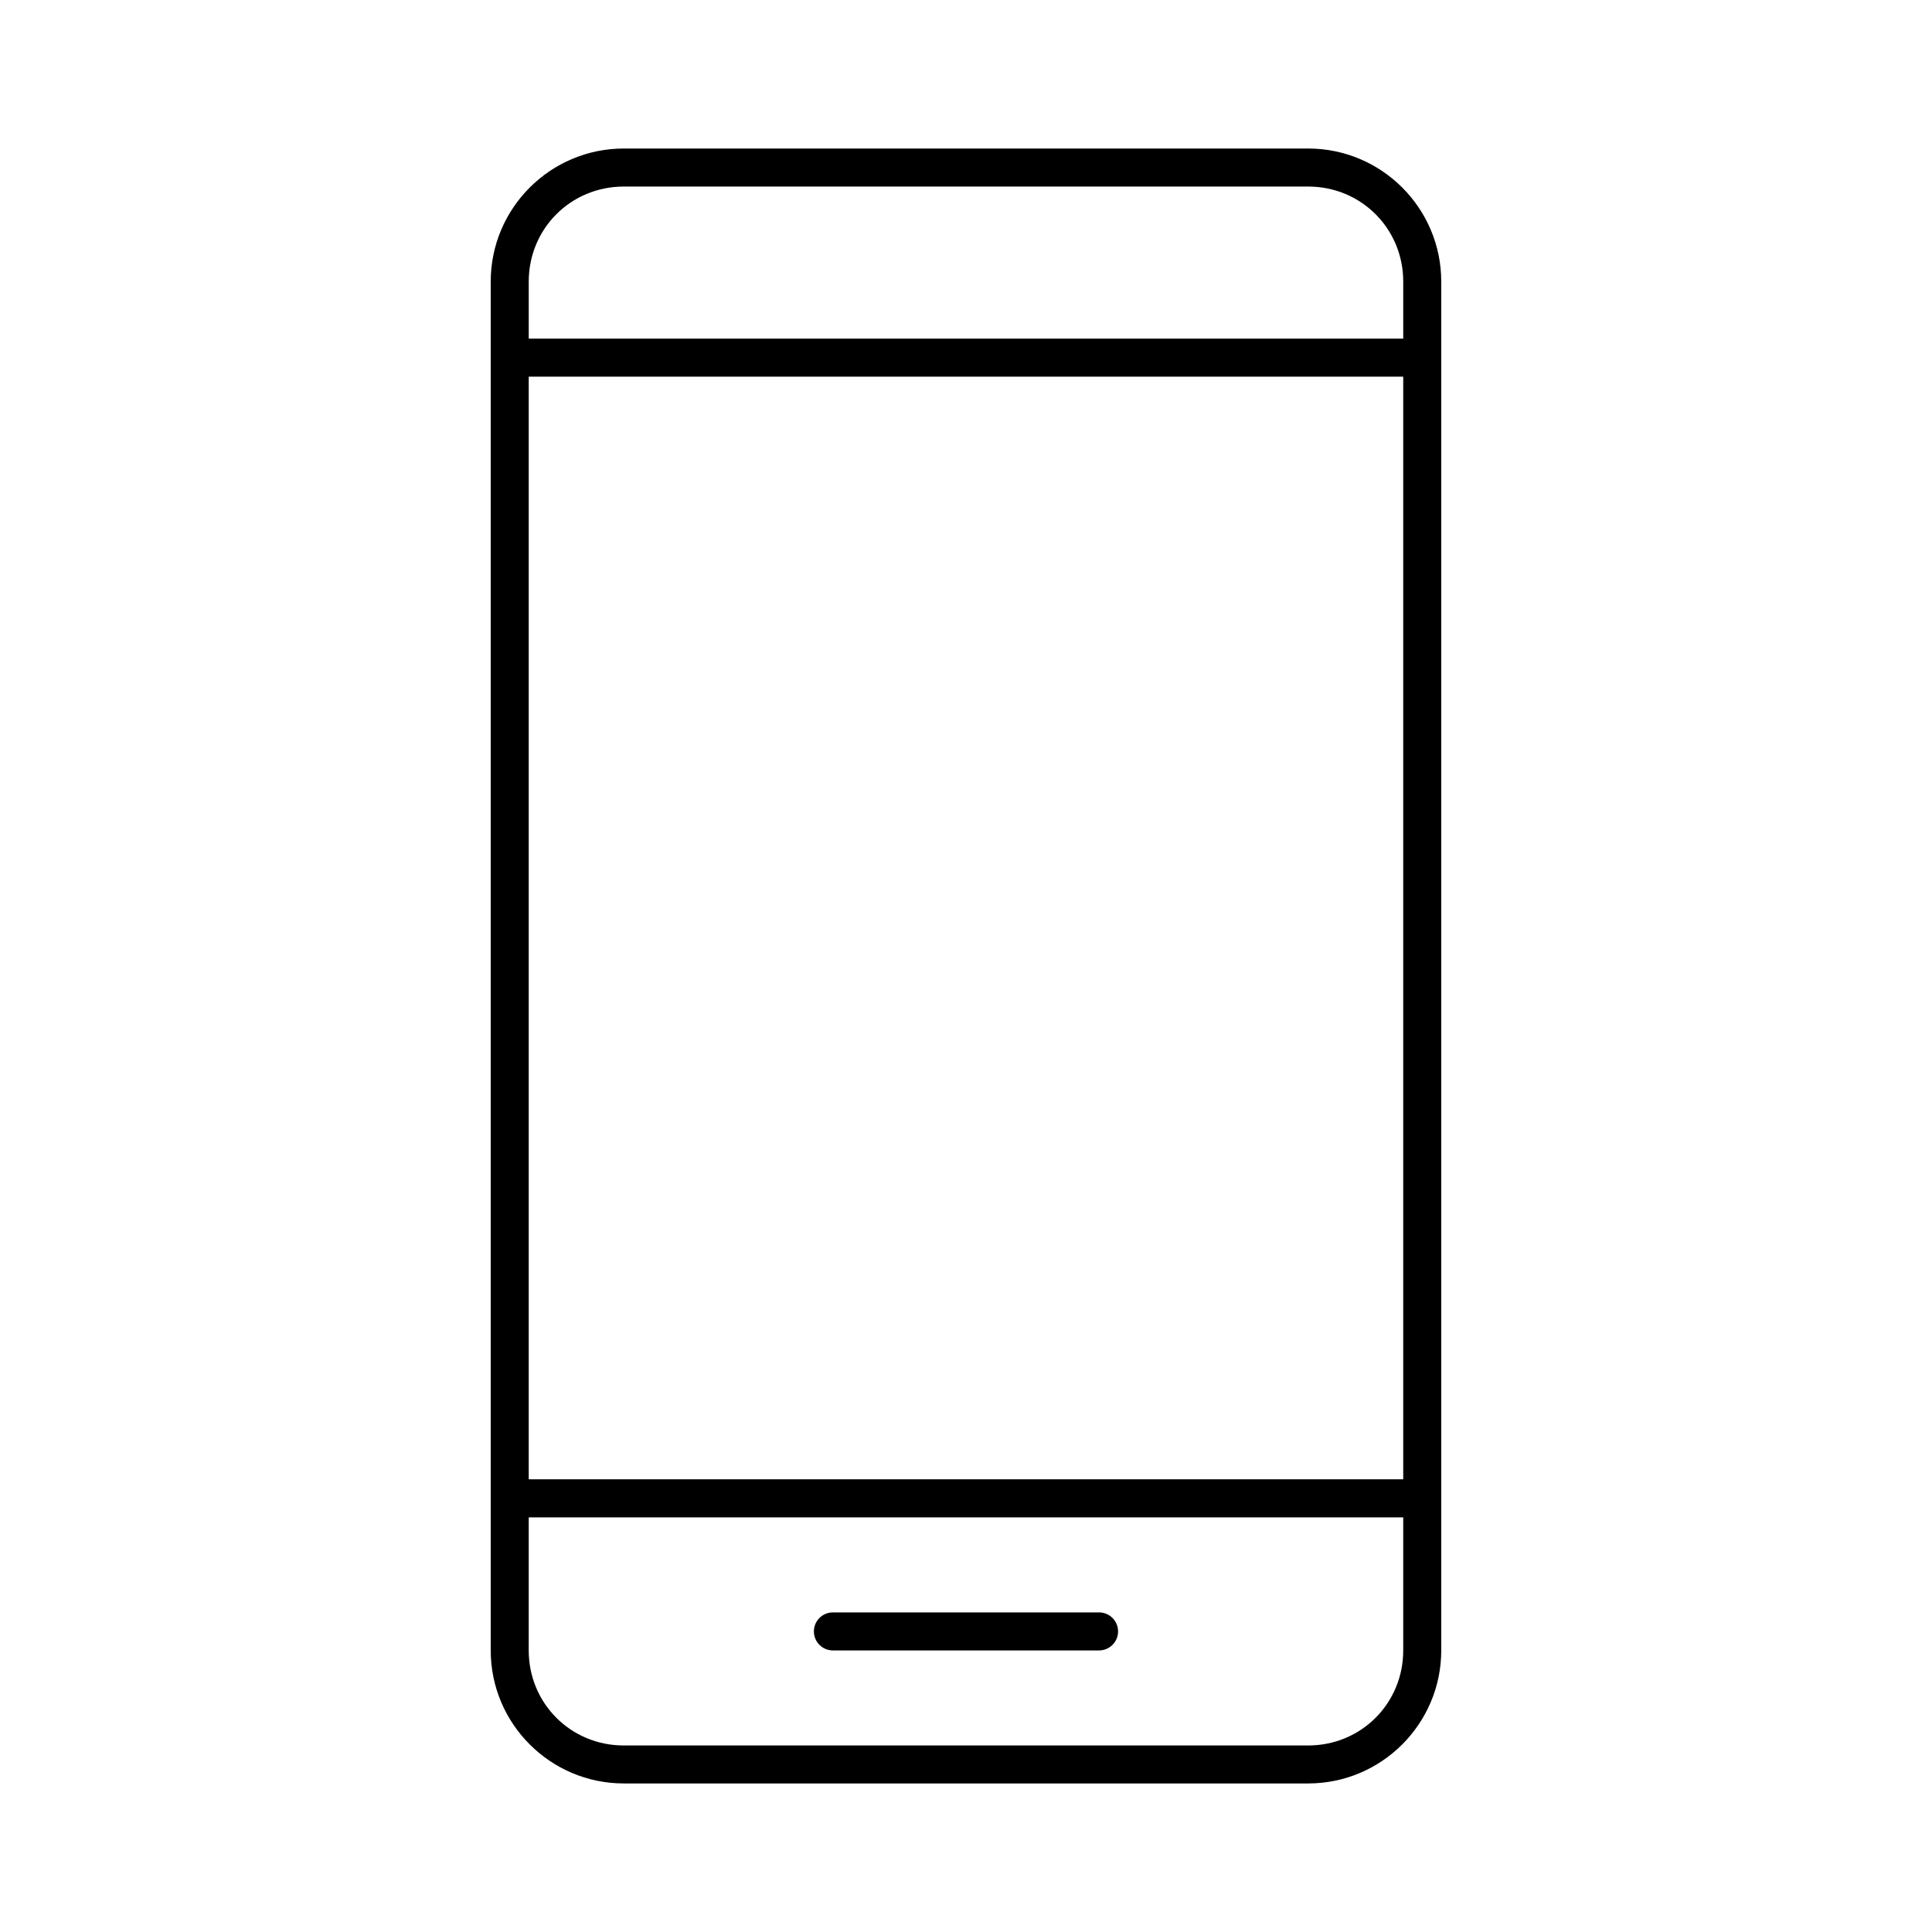 <?xml version="1.0" encoding="UTF-8"?>
<!-- The Best Svg Icon site in the world: iconSvg.co, Visit us! https://iconsvg.co -->
<svg fill="#000000" width="800px" height="800px" version="1.1" viewBox="144 144 512 512" xmlns="http://www.w3.org/2000/svg">
 <path d="m309.31 183.36c-19.449 0-35.266 15.816-35.266 35.266v362.74c0 19.449 15.816 35.266 35.266 35.266h181.37c19.449 0 35.266-15.816 35.266-35.266v-362.74c0-19.449-15.816-35.266-35.266-35.266zm0 10.078h181.37c14.043 0 25.191 11.148 25.191 25.191v15.113h-231.75v-15.113c0-14.043 11.148-25.191 25.191-25.191zm-25.191 50.383h231.75v292.21h-231.75zm0 302.29h231.75v35.266c0 14.043-11.148 25.191-25.191 25.191h-181.37c-14.043 0-25.191-11.148-25.191-25.191zm80.609 25.191c-2.781 0-5.039 2.254-5.039 5.039 0 2.781 2.254 5.039 5.039 5.039h70.535c2.781 0 5.039-2.254 5.039-5.039 0-2.781-2.254-5.039-5.039-5.039z"/>
</svg>